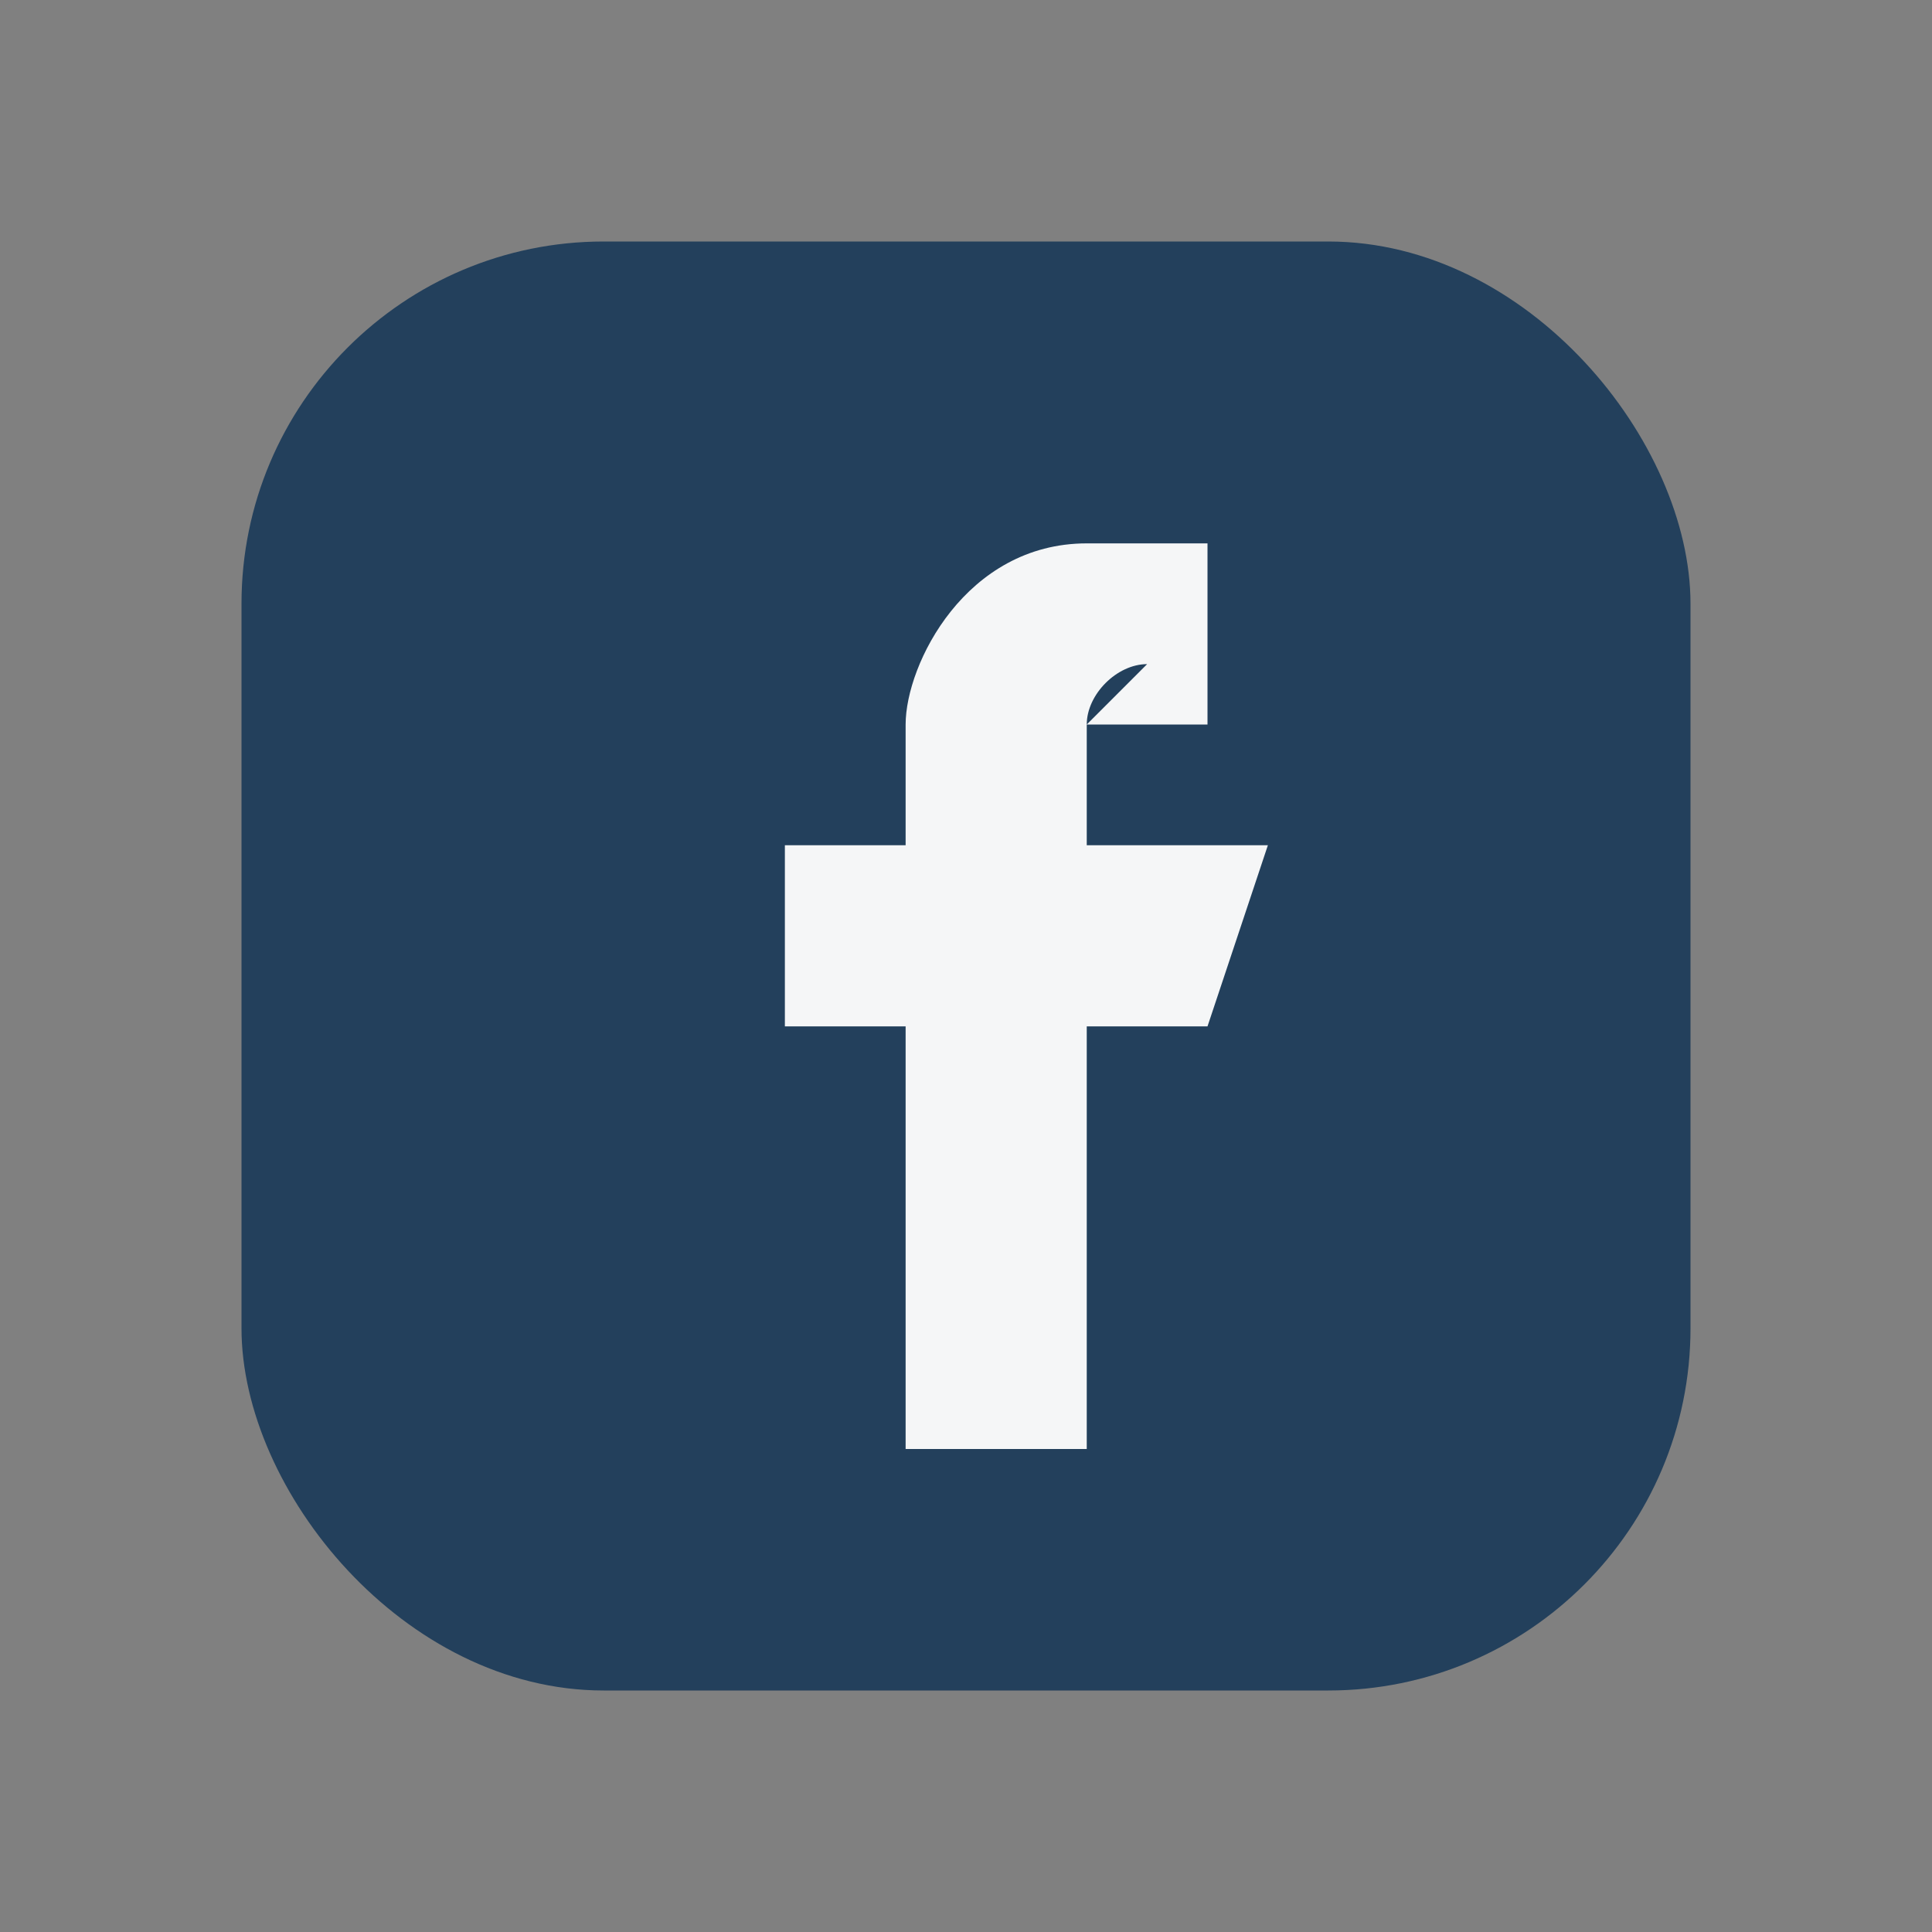 <?xml version="1.0" encoding="UTF-8"?>
<svg xmlns="http://www.w3.org/2000/svg" width="32" height="32" viewBox="0 0 32 32"><rect x="0" y="0" width="32" height="32" fill="#808080" stroke="none"/><rect x="4" y="4" width="24" height="24" rx="6" fill="#23405C"/><path d="M18 12h2V9h-2c-2 0-3 2-3 3v2h-2v3h2v7h3v-7h2l1-3h-3v-2c0-.5.5-1 1-1z" fill="#F5F6F7"/></svg>